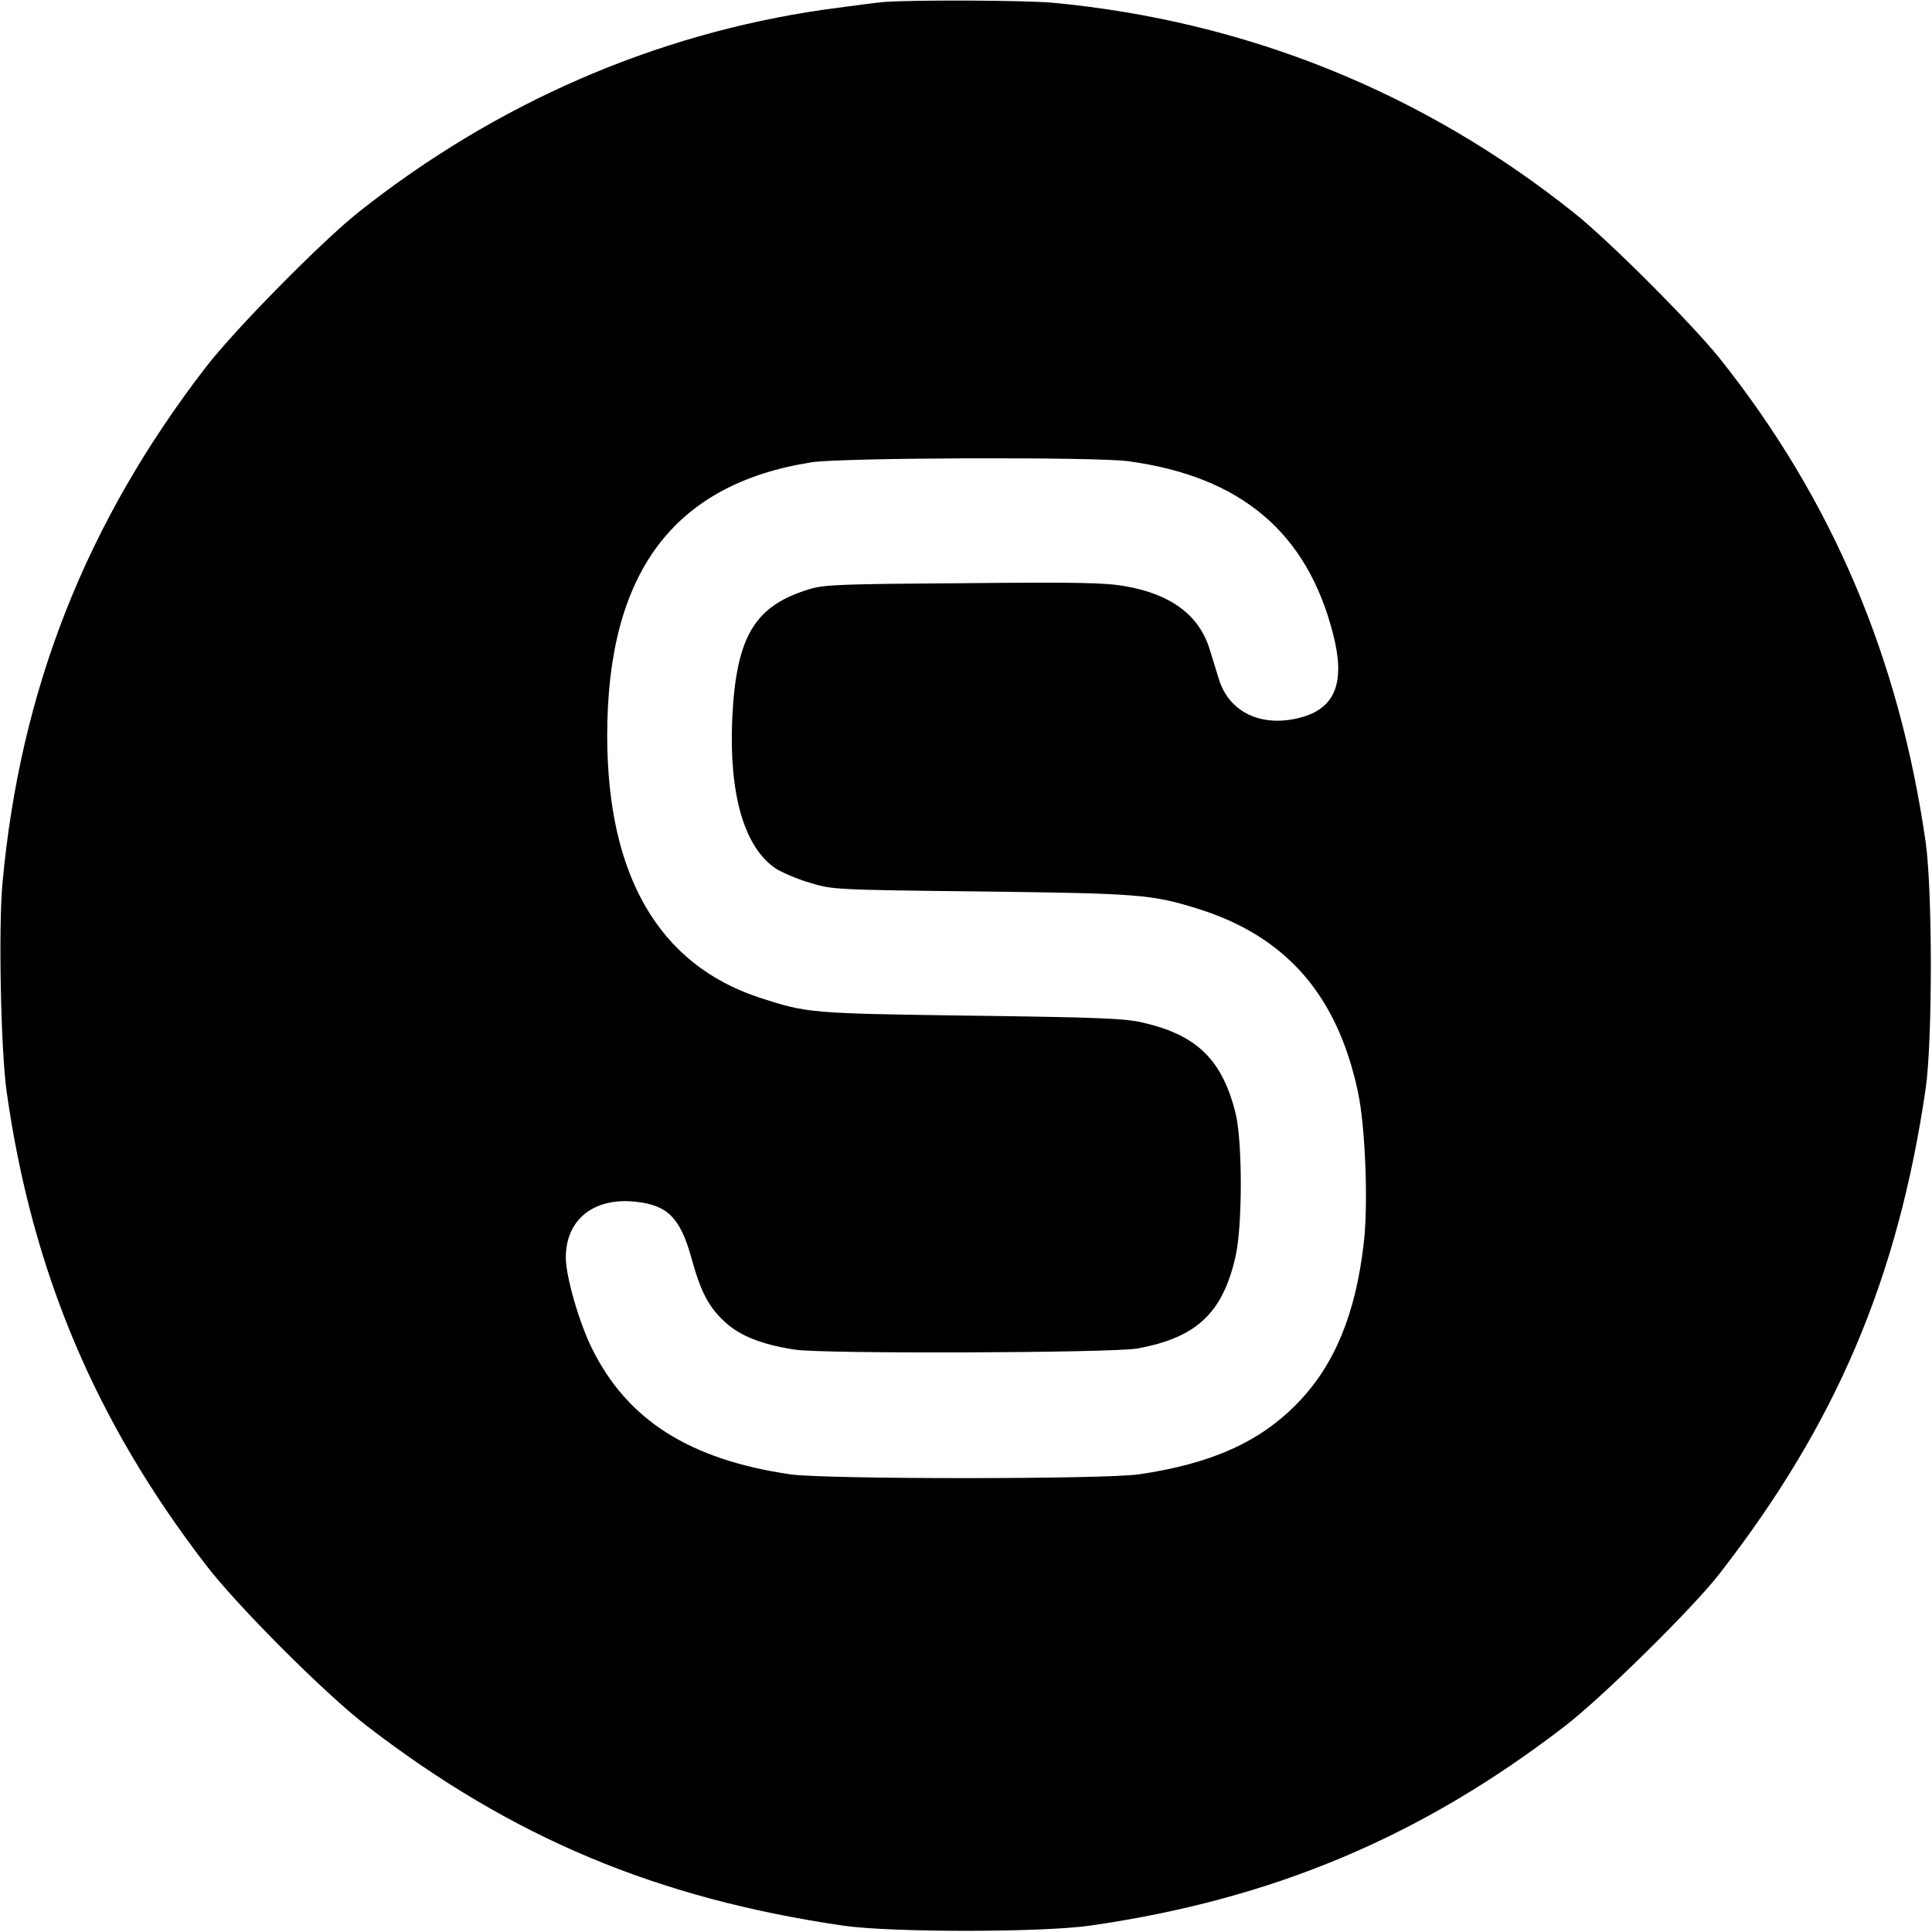 <?xml version="1.0" standalone="no"?>
<!DOCTYPE svg PUBLIC "-//W3C//DTD SVG 20010904//EN"
 "http://www.w3.org/TR/2001/REC-SVG-20010904/DTD/svg10.dtd">
<svg version="1.0" xmlns="http://www.w3.org/2000/svg"
 width="700pt" height="700pt" viewBox="0 0 700 700"
 preserveAspectRatio="xMidYMid meet">
<g transform="translate(0,700) scale(0.1,-0.1)"
fill="#000000" stroke="none">
<path d="M3205 6993 c-27 -2 -126 -15 -220 -28 -611 -88 -1188 -339 -1685
-733 -135 -107 -449 -426 -554 -562 -434 -563 -673 -1169 -737 -1870 -15 -161
-6 -606 15 -755 92 -651 321 -1194 722 -1715 114 -149 435 -470 584 -584 525
-404 1049 -624 1725 -723 173 -25 716 -25 894 0 661 95 1199 321 1721 723 133
102 465 429 560 552 423 544 646 1069 747 1757 25 173 25 716 0 894 -96 668
-339 1241 -745 1751 -100 125 -400 426 -528 528 -547 437 -1188 696 -1889 762
-101 9 -493 11 -610 3z m882 -1664 c409 -55 649 -258 743 -626 45 -174 9 -268
-115 -302 -142 -39 -262 17 -299 139 -9 30 -24 78 -33 107 -38 124 -140 200
-306 229 -73 13 -173 15 -585 11 -438 -3 -504 -5 -557 -21 -201 -60 -268 -171
-282 -471 -12 -274 44 -466 158 -542 22 -14 77 -38 122 -51 82 -25 83 -26 622
-32 572 -7 618 -11 780 -61 322 -99 510 -312 585 -665 27 -126 38 -407 21
-549 -29 -255 -106 -441 -239 -578 -137 -142 -315 -221 -577 -259 -127 -18
-1133 -18 -1260 0 -366 53 -593 197 -721 458 -47 96 -94 260 -94 328 0 137
101 218 252 202 116 -12 162 -58 202 -200 35 -128 64 -183 125 -238 54 -49
133 -80 251 -98 104 -16 1148 -12 1240 4 214 39 309 127 356 331 26 110 26
416 1 520 -48 195 -140 285 -337 330 -63 15 -159 19 -620 25 -586 8 -596 9
-770 66 -363 120 -550 442 -550 949 0 590 240 911 740 990 108 17 1029 20
1147 4z"/>
</g>
</svg>
